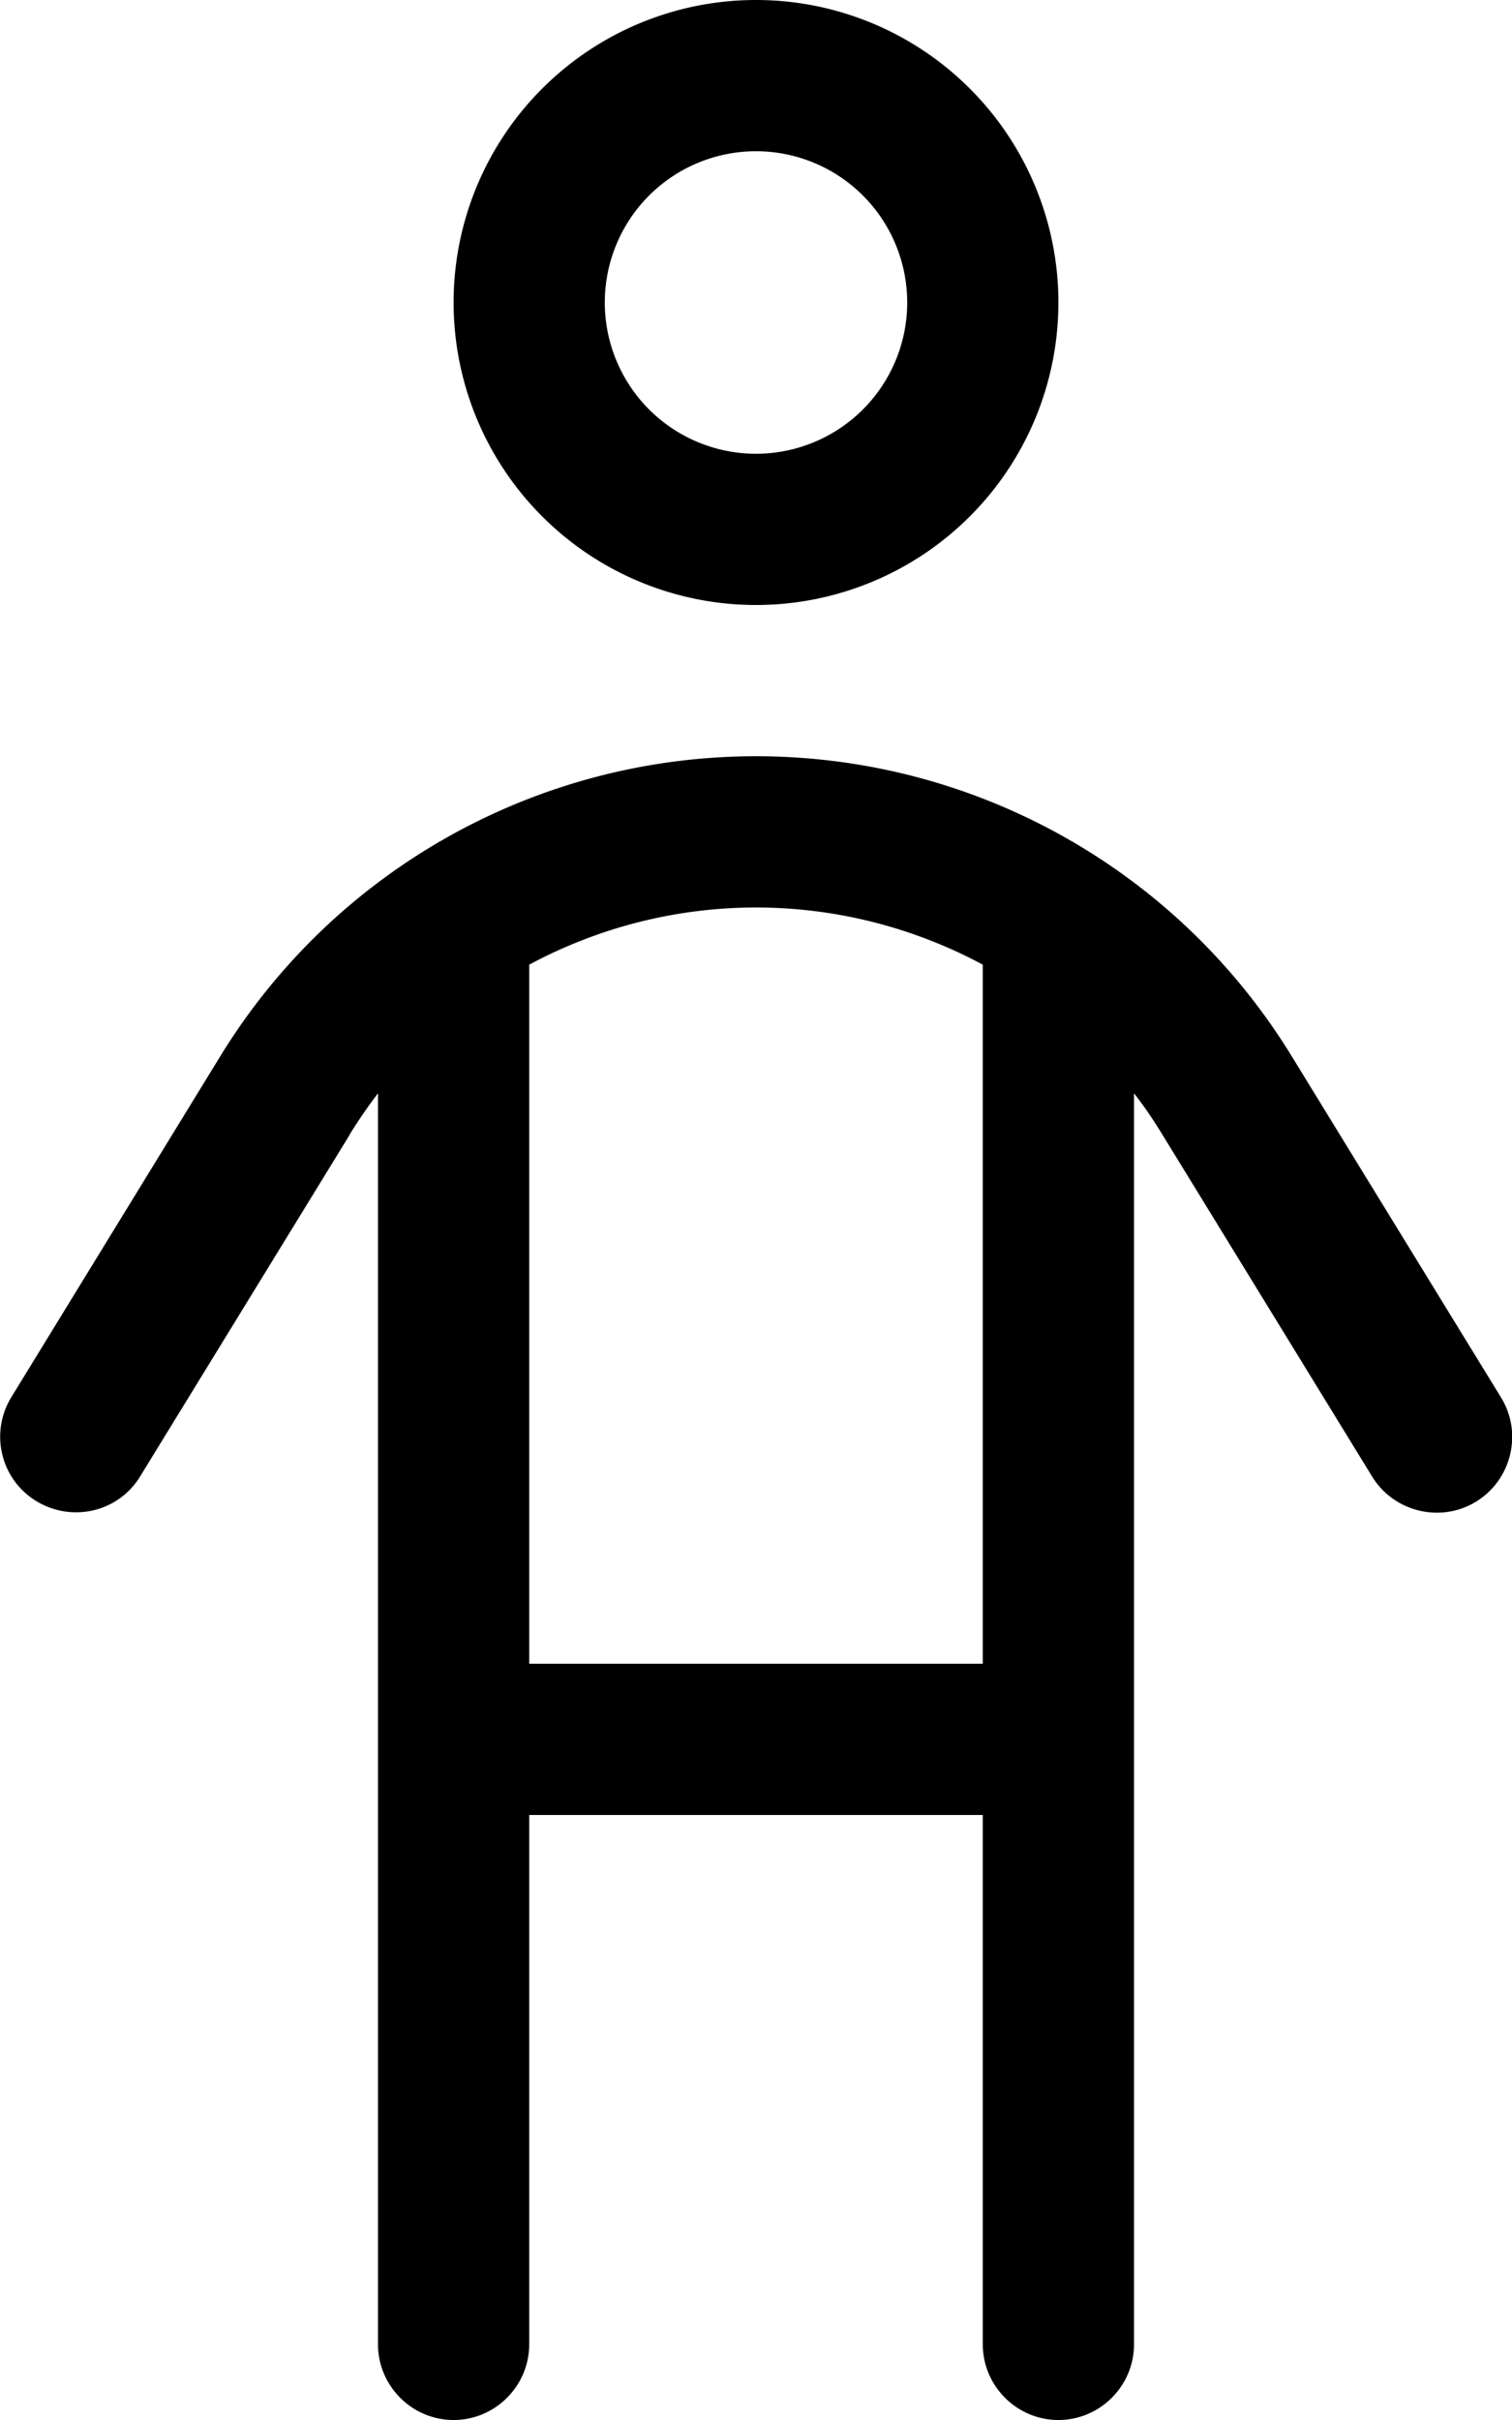 <svg xmlns="http://www.w3.org/2000/svg" viewBox="0 0 320 512"><!--! Font Awesome Pro 6.4.2 by @fontawesome - https://fontawesome.com License - https://fontawesome.com/license (Commercial License) Copyright 2023 Fonticons, Inc. --><path d="M128 64a32 32 0 1 1 64 0 32 32 0 1 1 -64 0zm96 0A64 64 0 1 0 96 64a64 64 0 1 0 128 0zM73.9 240.2c1.9-3.1 3.9-6 6.1-8.9V496c0 8.8 7.2 16 16 16s16-7.2 16-16V384h96V496c0 8.8 7.2 16 16 16s16-7.2 16-16V231.3c2.2 2.8 4.2 5.8 6.1 8.9l44.3 72.2c4.6 7.5 14.5 9.9 22 5.3s9.9-14.5 5.3-22l-44.3-72.2C249.2 184 206.3 160 160 160s-89.2 24-113.4 63.5L2.4 295.6c-4.6 7.5-2.3 17.4 5.3 22s17.4 2.3 22-5.3l44.3-72.2zM208 352H112V204.1c14.5-7.8 31-12.1 48-12.1s33.5 4.3 48 12.1V352z"/></svg>